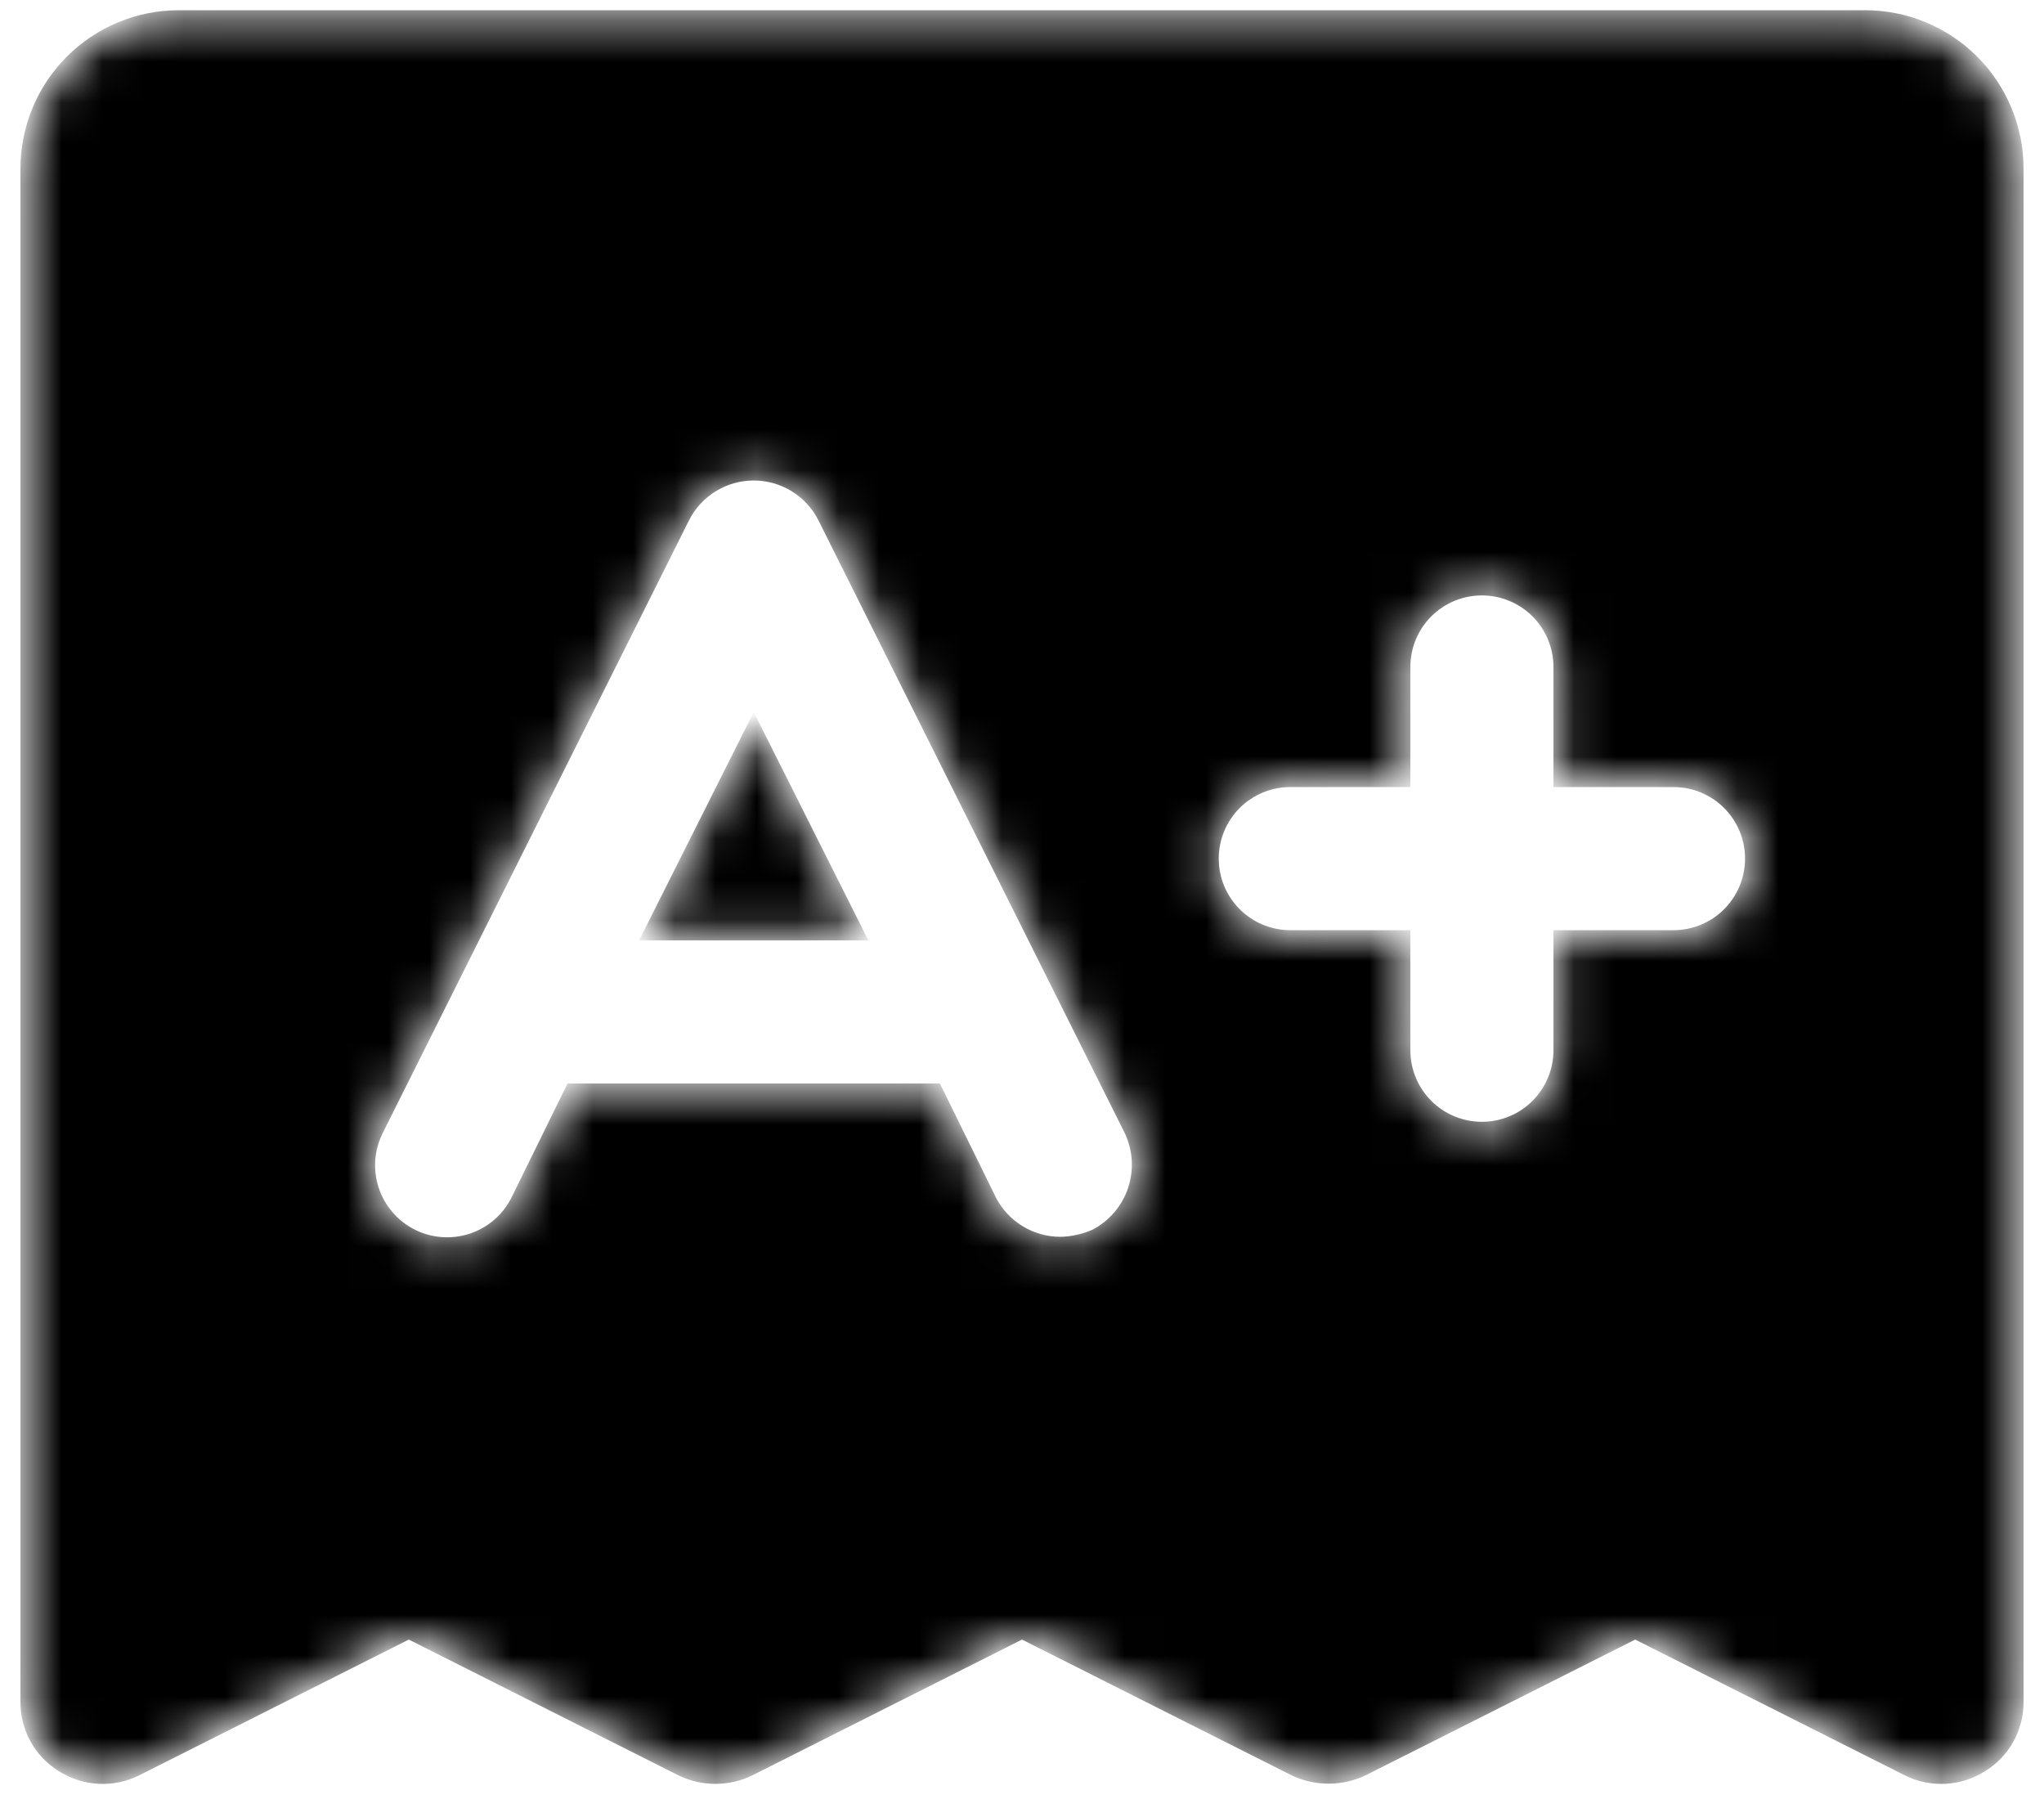<svg width="50" height="44" viewBox="0 0 50 44" fill="none" xmlns="http://www.w3.org/2000/svg">
<mask id="path-1-inside-1_3559_158779" fill="white">
<path d="M18.438 17.695L21.039 22.875H15.836L18.438 17.695ZM49.375 4.125V41.625C49.377 41.945 49.296 42.26 49.14 42.539C48.984 42.819 48.758 43.053 48.484 43.219C48.213 43.389 47.903 43.487 47.583 43.504C47.263 43.52 46.944 43.454 46.656 43.312L40 39.961L33.344 43.312C33.08 43.436 32.792 43.5 32.5 43.5C32.208 43.5 31.92 43.436 31.656 43.312L25 39.961L18.344 43.312C18.081 43.439 17.792 43.505 17.5 43.505C17.208 43.505 16.919 43.439 16.656 43.312L10 39.961L3.344 43.312C3.056 43.454 2.737 43.52 2.417 43.504C2.097 43.487 1.787 43.389 1.516 43.219C1.242 43.053 1.016 42.819 0.86 42.539C0.704 42.26 0.623 41.945 0.625 41.625V4.125C0.625 3.13 1.02 2.177 1.723 1.473C2.427 0.77 3.38 0.375 4.375 0.375H45.625C46.62 0.375 47.573 0.77 48.277 1.473C48.98 2.177 49.375 3.13 49.375 4.125ZM27.625 27.656L20.125 12.656C19.965 12.346 19.723 12.086 19.426 11.905C19.128 11.723 18.786 11.627 18.438 11.627C18.089 11.627 17.747 11.723 17.449 11.905C17.152 12.086 16.91 12.346 16.75 12.656L9.25 27.656C9.026 28.104 8.989 28.622 9.148 29.097C9.306 29.571 9.646 29.964 10.094 30.188C10.541 30.411 11.059 30.448 11.534 30.29C12.009 30.132 12.401 29.791 12.625 29.344L13.961 26.625H22.914L24.25 29.344C24.409 29.654 24.651 29.915 24.949 30.096C25.247 30.278 25.589 30.375 25.938 30.375C26.228 30.369 26.515 30.305 26.781 30.188C27.222 29.957 27.557 29.564 27.714 29.092C27.871 28.62 27.839 28.105 27.625 27.656V27.656ZM42.812 21C42.812 20.503 42.615 20.026 42.263 19.674C41.912 19.323 41.435 19.125 40.938 19.125H38.125V16.312C38.125 15.815 37.927 15.338 37.576 14.987C37.224 14.635 36.747 14.438 36.25 14.438C35.753 14.438 35.276 14.635 34.924 14.987C34.572 15.338 34.375 15.815 34.375 16.312V19.125H31.562C31.065 19.125 30.588 19.323 30.237 19.674C29.885 20.026 29.688 20.503 29.688 21C29.688 21.497 29.885 21.974 30.237 22.326C30.588 22.677 31.065 22.875 31.562 22.875H34.375V25.688C34.375 26.185 34.572 26.662 34.924 27.013C35.276 27.365 35.753 27.562 36.25 27.562C36.747 27.562 37.224 27.365 37.576 27.013C37.927 26.662 38.125 26.185 38.125 25.688V22.875H40.938C41.435 22.875 41.912 22.677 42.263 22.326C42.615 21.974 42.812 21.497 42.812 21Z"/>
</mask>
<path d="M18.438 17.695L21.039 22.875H15.836L18.438 17.695ZM49.375 4.125V41.625C49.377 41.945 49.296 42.26 49.14 42.539C48.984 42.819 48.758 43.053 48.484 43.219C48.213 43.389 47.903 43.487 47.583 43.504C47.263 43.52 46.944 43.454 46.656 43.312L40 39.961L33.344 43.312C33.08 43.436 32.792 43.5 32.5 43.5C32.208 43.5 31.92 43.436 31.656 43.312L25 39.961L18.344 43.312C18.081 43.439 17.792 43.505 17.5 43.505C17.208 43.505 16.919 43.439 16.656 43.312L10 39.961L3.344 43.312C3.056 43.454 2.737 43.52 2.417 43.504C2.097 43.487 1.787 43.389 1.516 43.219C1.242 43.053 1.016 42.819 0.86 42.539C0.704 42.26 0.623 41.945 0.625 41.625V4.125C0.625 3.13 1.02 2.177 1.723 1.473C2.427 0.77 3.38 0.375 4.375 0.375H45.625C46.62 0.375 47.573 0.77 48.277 1.473C48.98 2.177 49.375 3.13 49.375 4.125ZM27.625 27.656L20.125 12.656C19.965 12.346 19.723 12.086 19.426 11.905C19.128 11.723 18.786 11.627 18.438 11.627C18.089 11.627 17.747 11.723 17.449 11.905C17.152 12.086 16.91 12.346 16.75 12.656L9.25 27.656C9.026 28.104 8.989 28.622 9.148 29.097C9.306 29.571 9.646 29.964 10.094 30.188C10.541 30.411 11.059 30.448 11.534 30.29C12.009 30.132 12.401 29.791 12.625 29.344L13.961 26.625H22.914L24.25 29.344C24.409 29.654 24.651 29.915 24.949 30.096C25.247 30.278 25.589 30.375 25.938 30.375C26.228 30.369 26.515 30.305 26.781 30.188C27.222 29.957 27.557 29.564 27.714 29.092C27.871 28.62 27.839 28.105 27.625 27.656V27.656ZM42.812 21C42.812 20.503 42.615 20.026 42.263 19.674C41.912 19.323 41.435 19.125 40.938 19.125H38.125V16.312C38.125 15.815 37.927 15.338 37.576 14.987C37.224 14.635 36.747 14.438 36.25 14.438C35.753 14.438 35.276 14.635 34.924 14.987C34.572 15.338 34.375 15.815 34.375 16.312V19.125H31.562C31.065 19.125 30.588 19.323 30.237 19.674C29.885 20.026 29.688 20.503 29.688 21C29.688 21.497 29.885 21.974 30.237 22.326C30.588 22.677 31.065 22.875 31.562 22.875H34.375V25.688C34.375 26.185 34.572 26.662 34.924 27.013C35.276 27.365 35.753 27.562 36.25 27.562C36.747 27.562 37.224 27.365 37.576 27.013C37.927 26.662 38.125 26.185 38.125 25.688V22.875H40.938C41.435 22.875 41.912 22.677 42.263 22.326C42.615 21.974 42.812 21.497 42.812 21Z" fill="currentColor" stroke="currentColor" stroke-width="0.25" mask="url(#path-1-inside-1_3559_158779)"/>
</svg>
